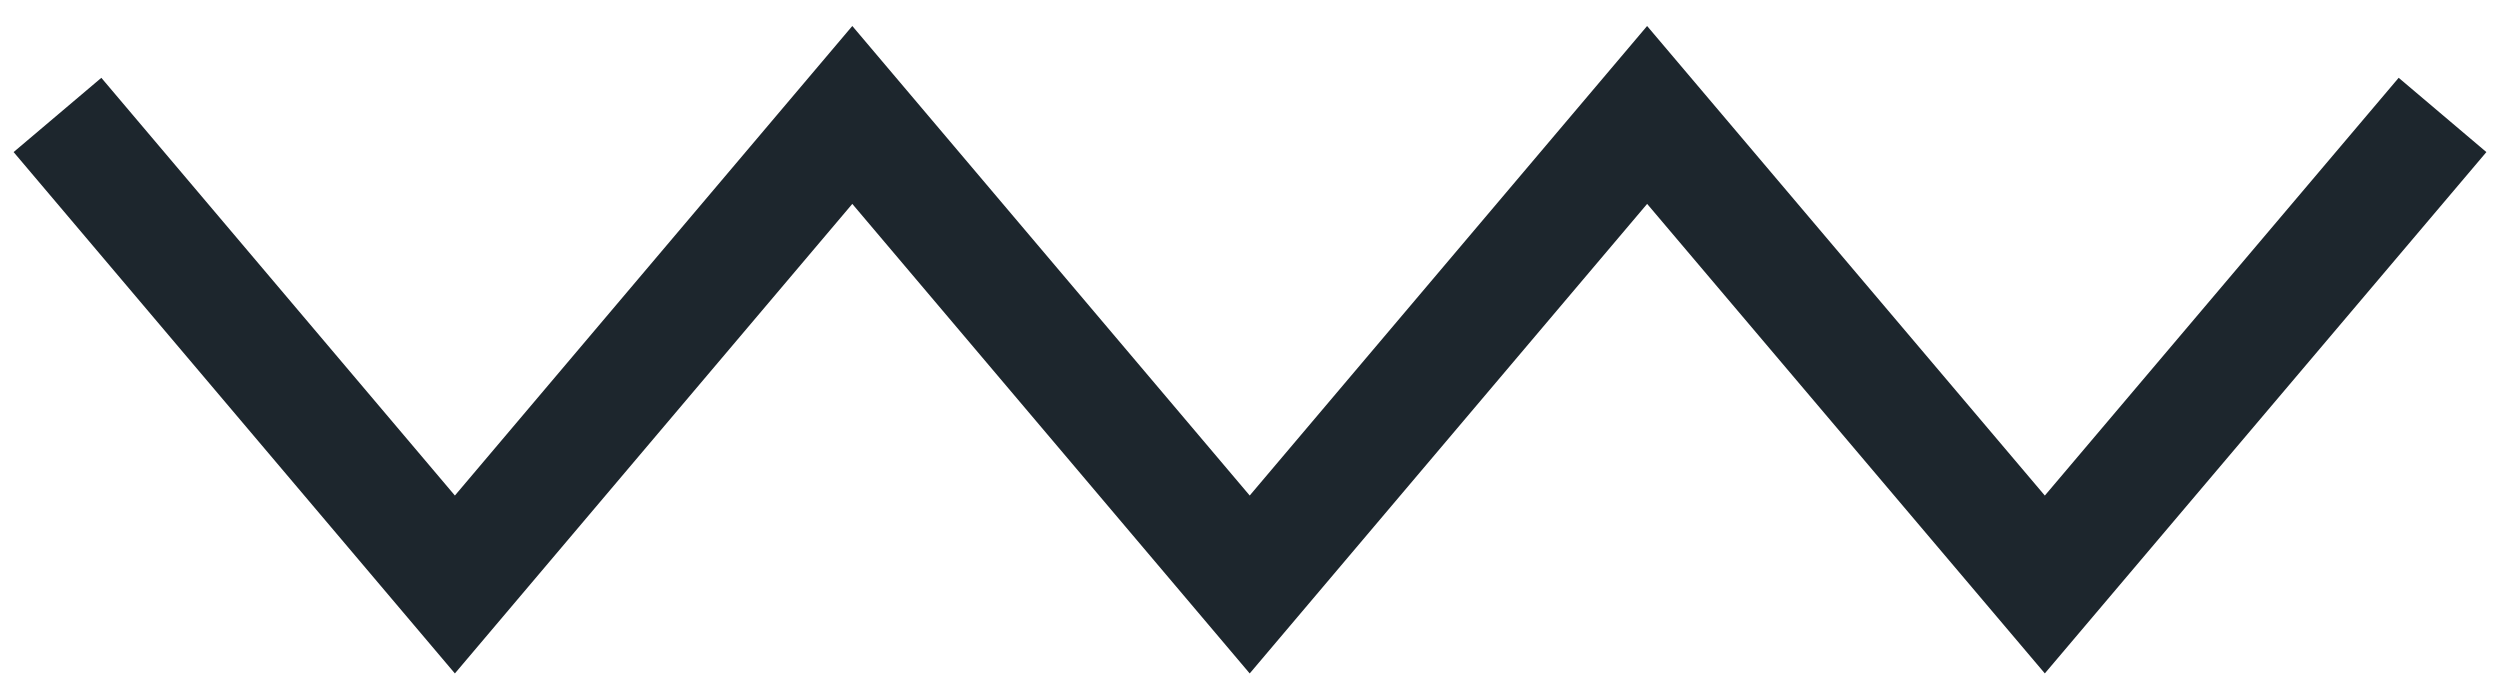 <svg width="87" height="24" viewBox="0 0 87 24" fill="none" xmlns="http://www.w3.org/2000/svg">
<path d="M2 4L15.83 20.34L29.66 4L43.49 20.34L57.32 4L71.16 20.34L85 4" stroke="#1D262D" stroke-width="4" stroke-miterlimit="10"/>
</svg>
